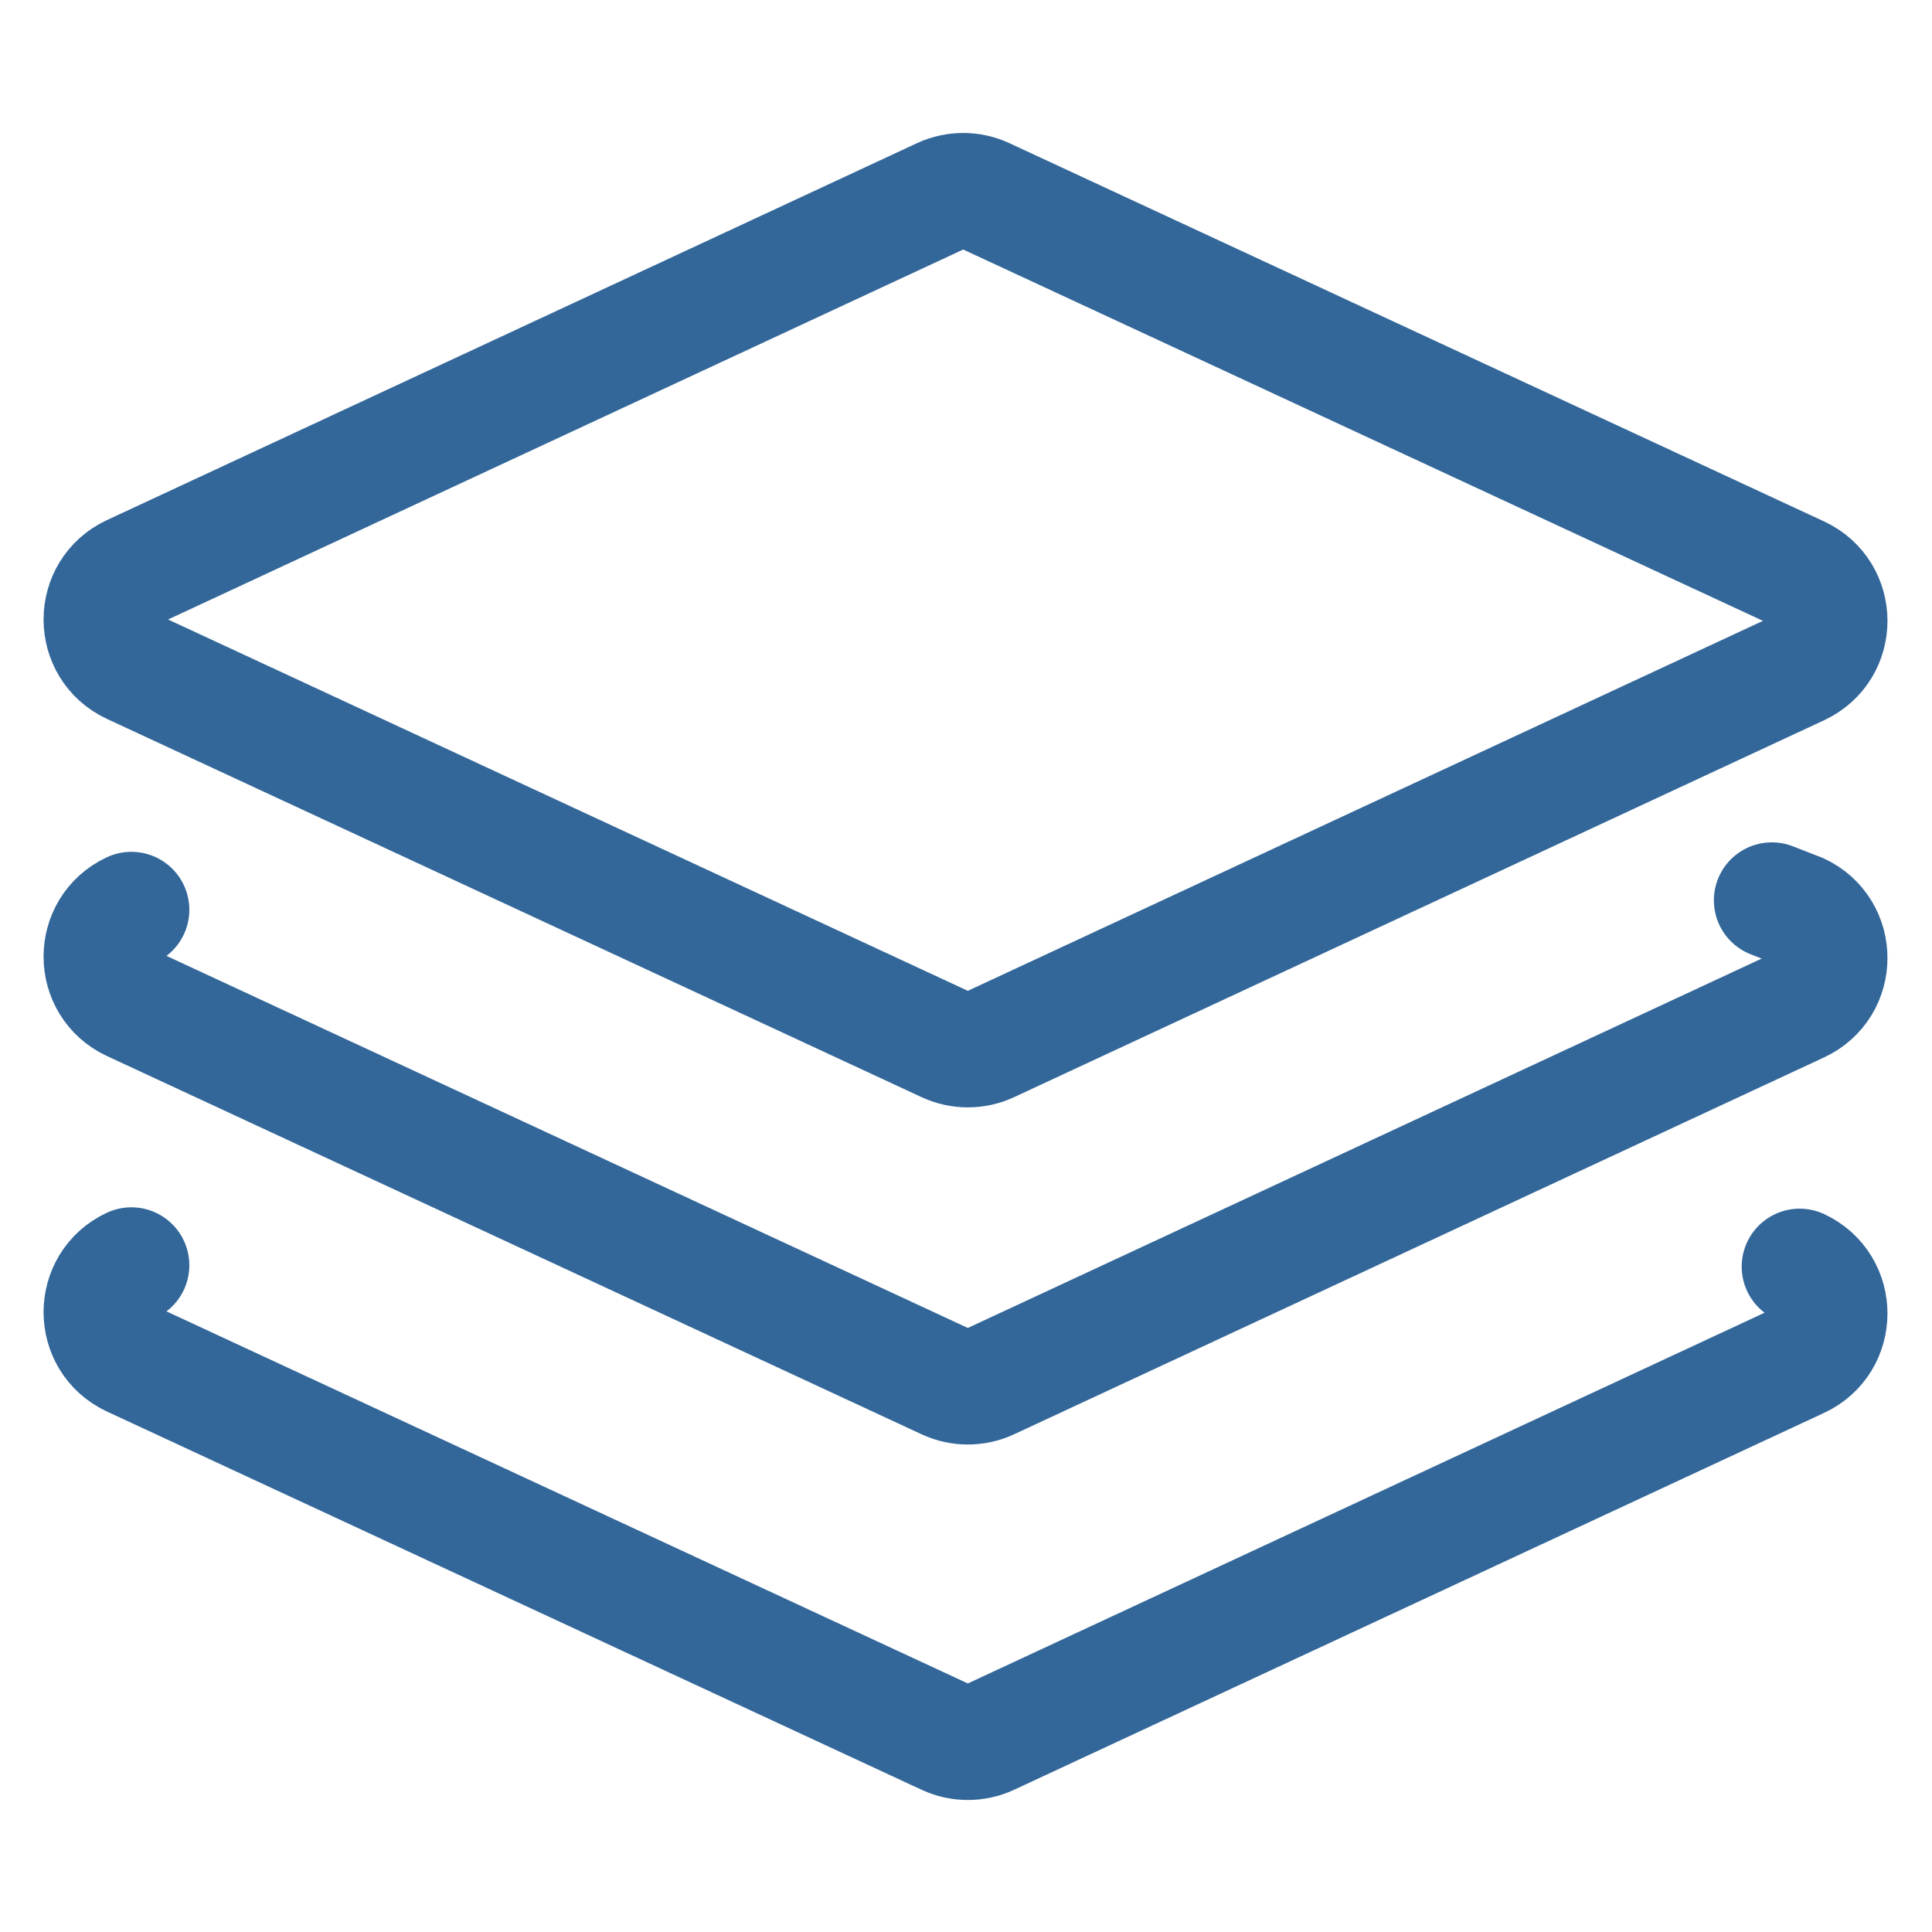 <?xml version="1.0" encoding="UTF-8"?>
<svg id="Ebene_1" xmlns="http://www.w3.org/2000/svg" version="1.1" viewBox="0 0 1000 1000">
  <!-- Generator: Adobe Illustrator 29.6.1, SVG Export Plug-In . SVG Version: 2.1.1 Build 9)  -->
  <path d="M489.7,540.7L68,344.9c-20.6-9.6-20.6-38.9,0-48.5L487.3,101.3c7.1-3.3,15.4-3.3,22.5,0l421.7,195.8c20.6,9.6,20.6,38.9,0,48.5l-419.3,195.1c-7.1,3.3-15.4,3.3-22.5,0Z" fill="none" stroke-miterlimit="10" stroke-width="60" stroke="#336799"/>
  <path d="M68,470.9c-20.6,9.6-20.6,38.9,0,48.5l421.7,195.8c7.1,3.3,15.4,3.3,22.5,0l419.3-195.1c20.6-9.6,20.6-38.9,0-48.5l-14.4-5.6" fill="none" stroke-linecap="round" stroke-miterlimit="10" stroke-width="60" stroke="#336799"/>
  <path d="M931.5,655.6c20.6,9.6,20.6,38.9,0,48.5l-419.3,195.1c-7.1,3.3-15.4,3.3-22.5,0l-421.7-195.8c-20.6-9.6-20.6-38.9,0-48.5" fill="none" stroke-linecap="round" stroke-miterlimit="10" stroke-width="60" stroke="#336799"/>
</svg>